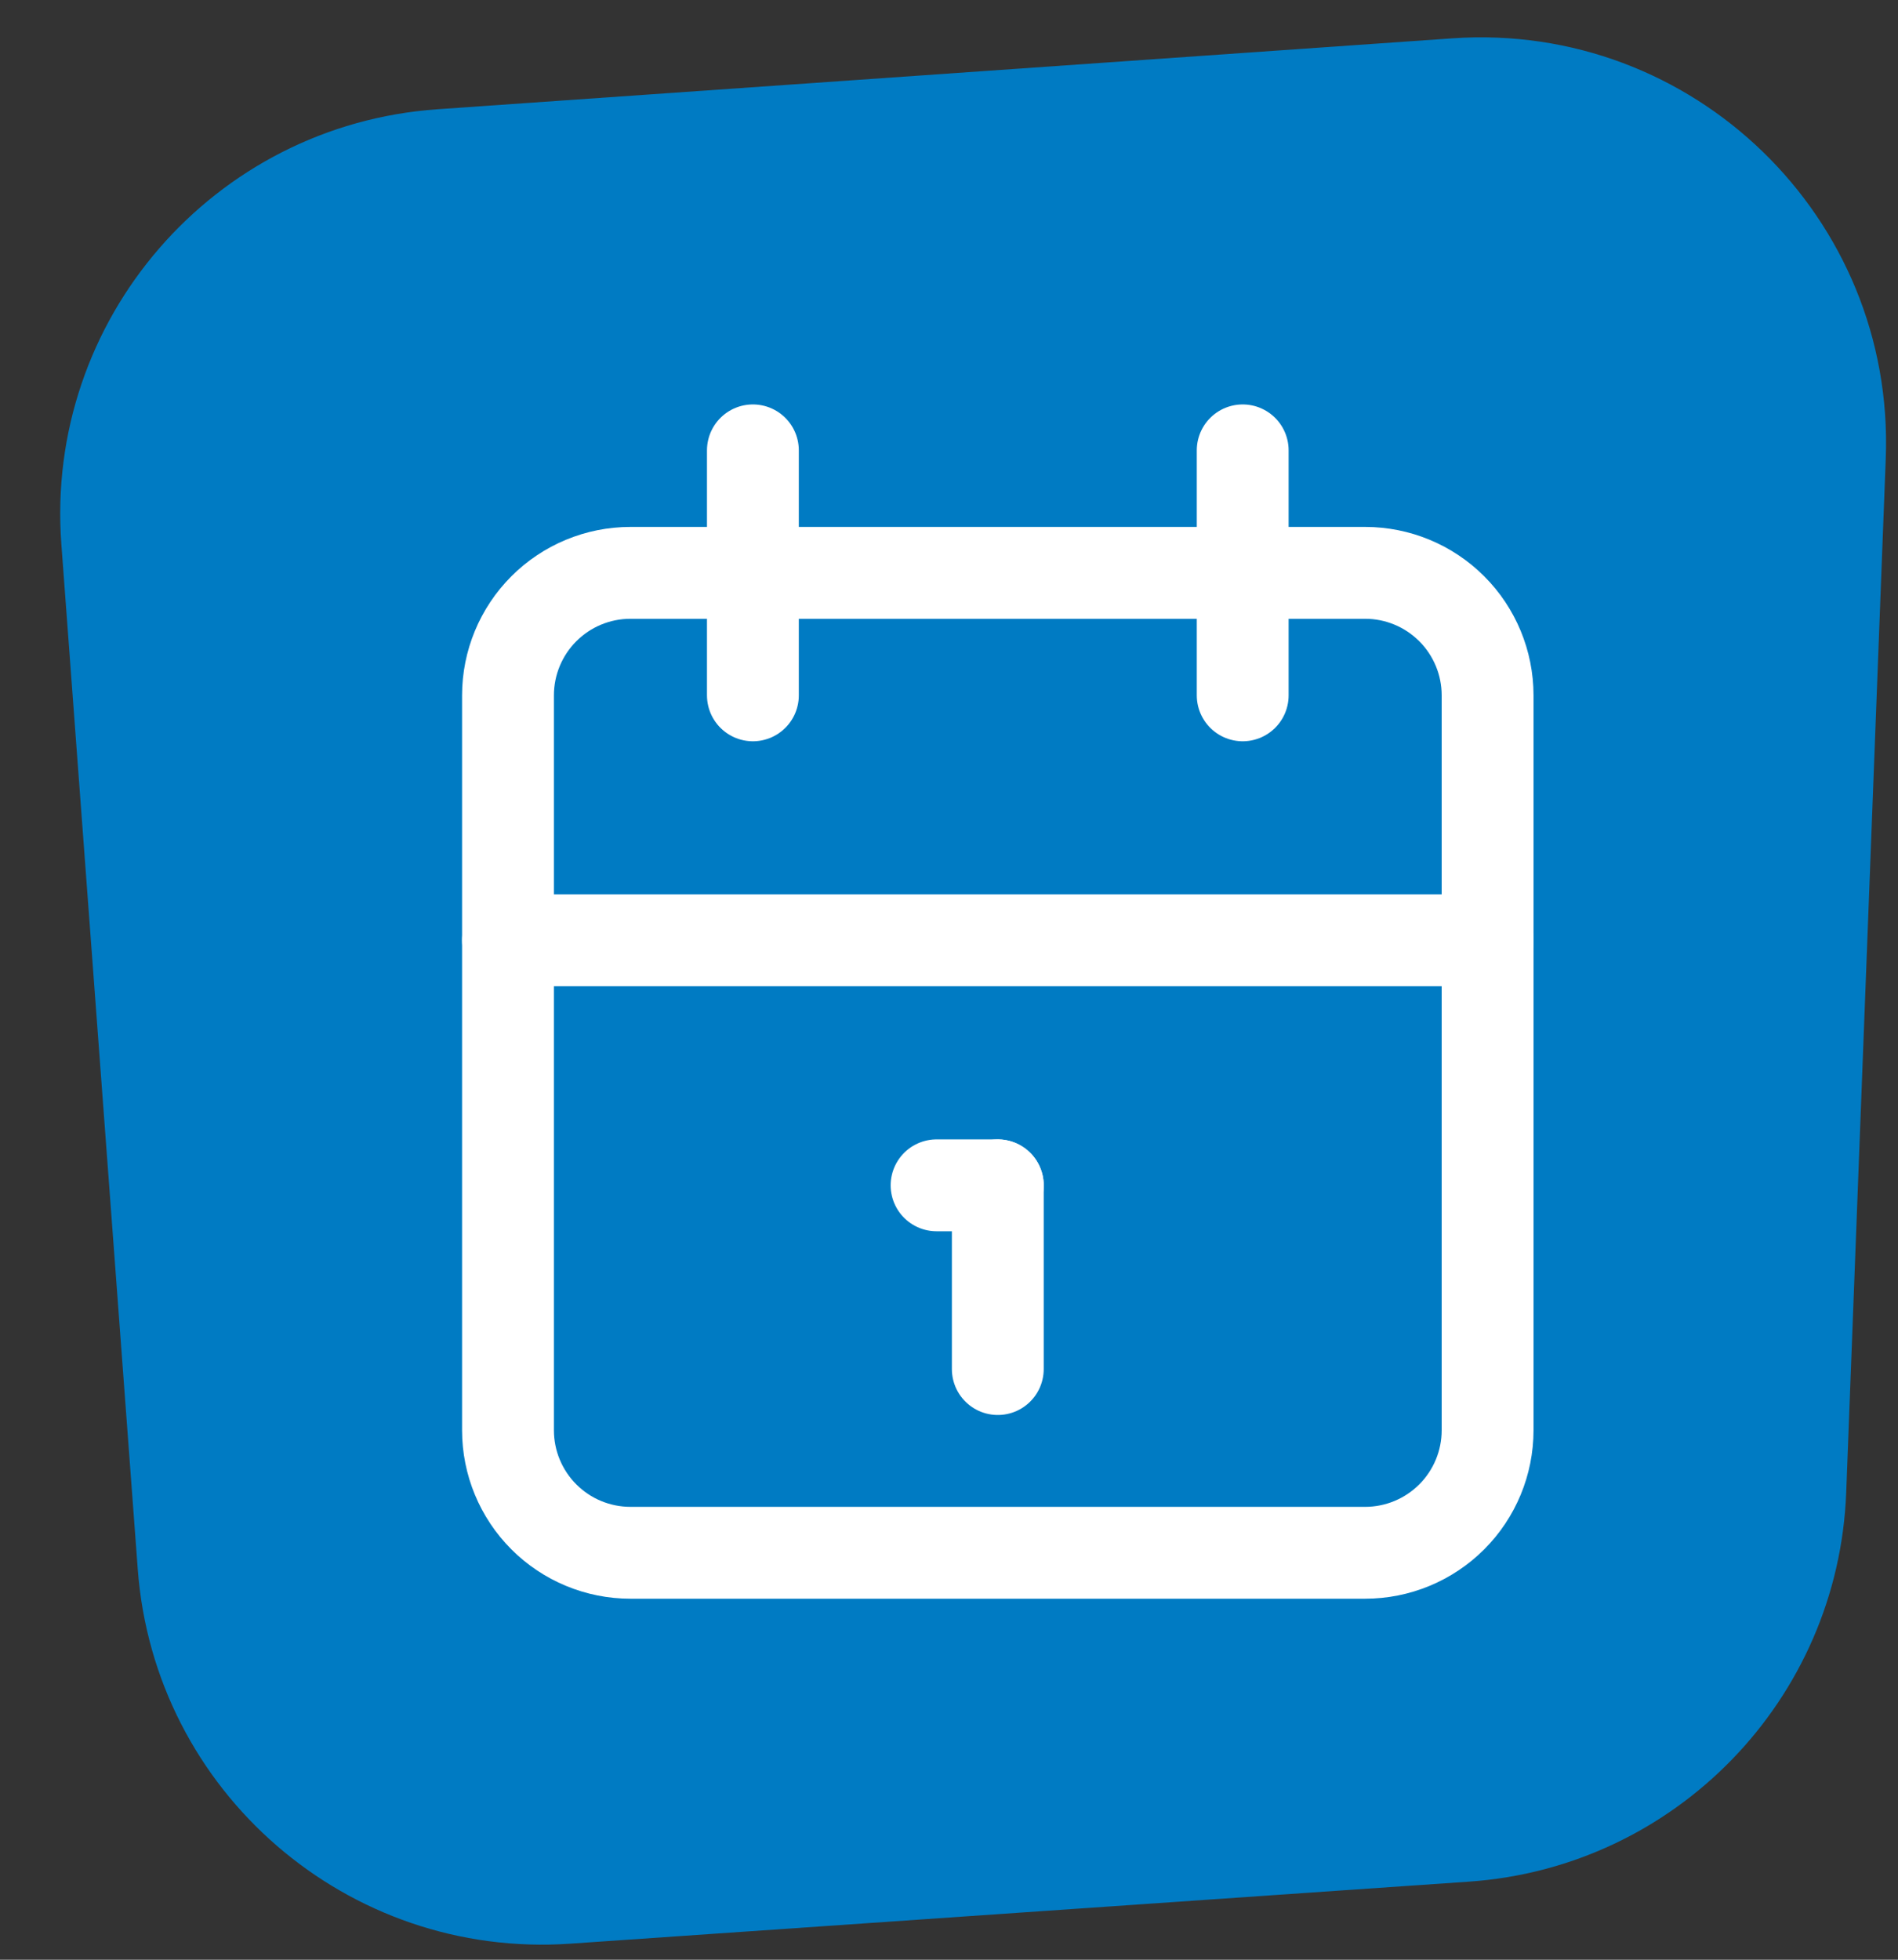 <svg width="31" height="32" viewBox="0 0 31 32" fill="none" xmlns="http://www.w3.org/2000/svg">
<rect x="0" y="0" width="31" height="32" fill="#333333" stroke="none"/>
<path d="M1.002 8.883C0.73 5.223 3.485 2.04 7.146 1.784L23.72 0.626C27.651 0.352 30.95 3.549 30.8 7.486L30.154 24.371C30.025 27.752 27.367 30.492 23.992 30.725L9.311 31.738C5.676 31.988 2.521 29.256 2.25 25.623L1.002 8.883Z" fill="#007BC3"/>
<g clip-path="url(#clip0_382_6537)">
<path d="M8.297 11.354C8.297 10.824 8.508 10.315 8.883 9.94C9.258 9.565 9.766 9.354 10.297 9.354H22.297C22.827 9.354 23.336 9.565 23.711 9.94C24.086 10.315 24.297 10.824 24.297 11.354V23.355C24.297 23.885 24.086 24.394 23.711 24.769C23.336 25.144 22.827 25.355 22.297 25.355H10.297C9.766 25.355 9.258 25.144 8.883 24.769C8.508 24.394 8.297 23.885 8.297 23.355V11.354Z" stroke="white" stroke-width="1.5" stroke-linecap="round" stroke-linejoin="round"/>
<path d="M20.297 7.354V11.354" stroke="white" stroke-width="1.5" stroke-linecap="round" stroke-linejoin="round"/>
<path d="M12.297 7.354V11.354" stroke="white" stroke-width="1.5" stroke-linecap="round" stroke-linejoin="round"/>
<path d="M8.297 15.354H24.297" stroke="white" stroke-width="1.5" stroke-linecap="round" stroke-linejoin="round"/>
<path d="M15.297 19.355H16.297" stroke="white" stroke-width="1.5" stroke-linecap="round" stroke-linejoin="round"/>
<path d="M16.297 19.355V22.355" stroke="white" stroke-width="1.5" stroke-linecap="round" stroke-linejoin="round"/>
</g>
<defs>
<clipPath id="clip0_382_6537">
<rect width="24" height="24" fill="white" transform="translate(4.297 4.354)"/>
</clipPath>
</defs>
</svg>
